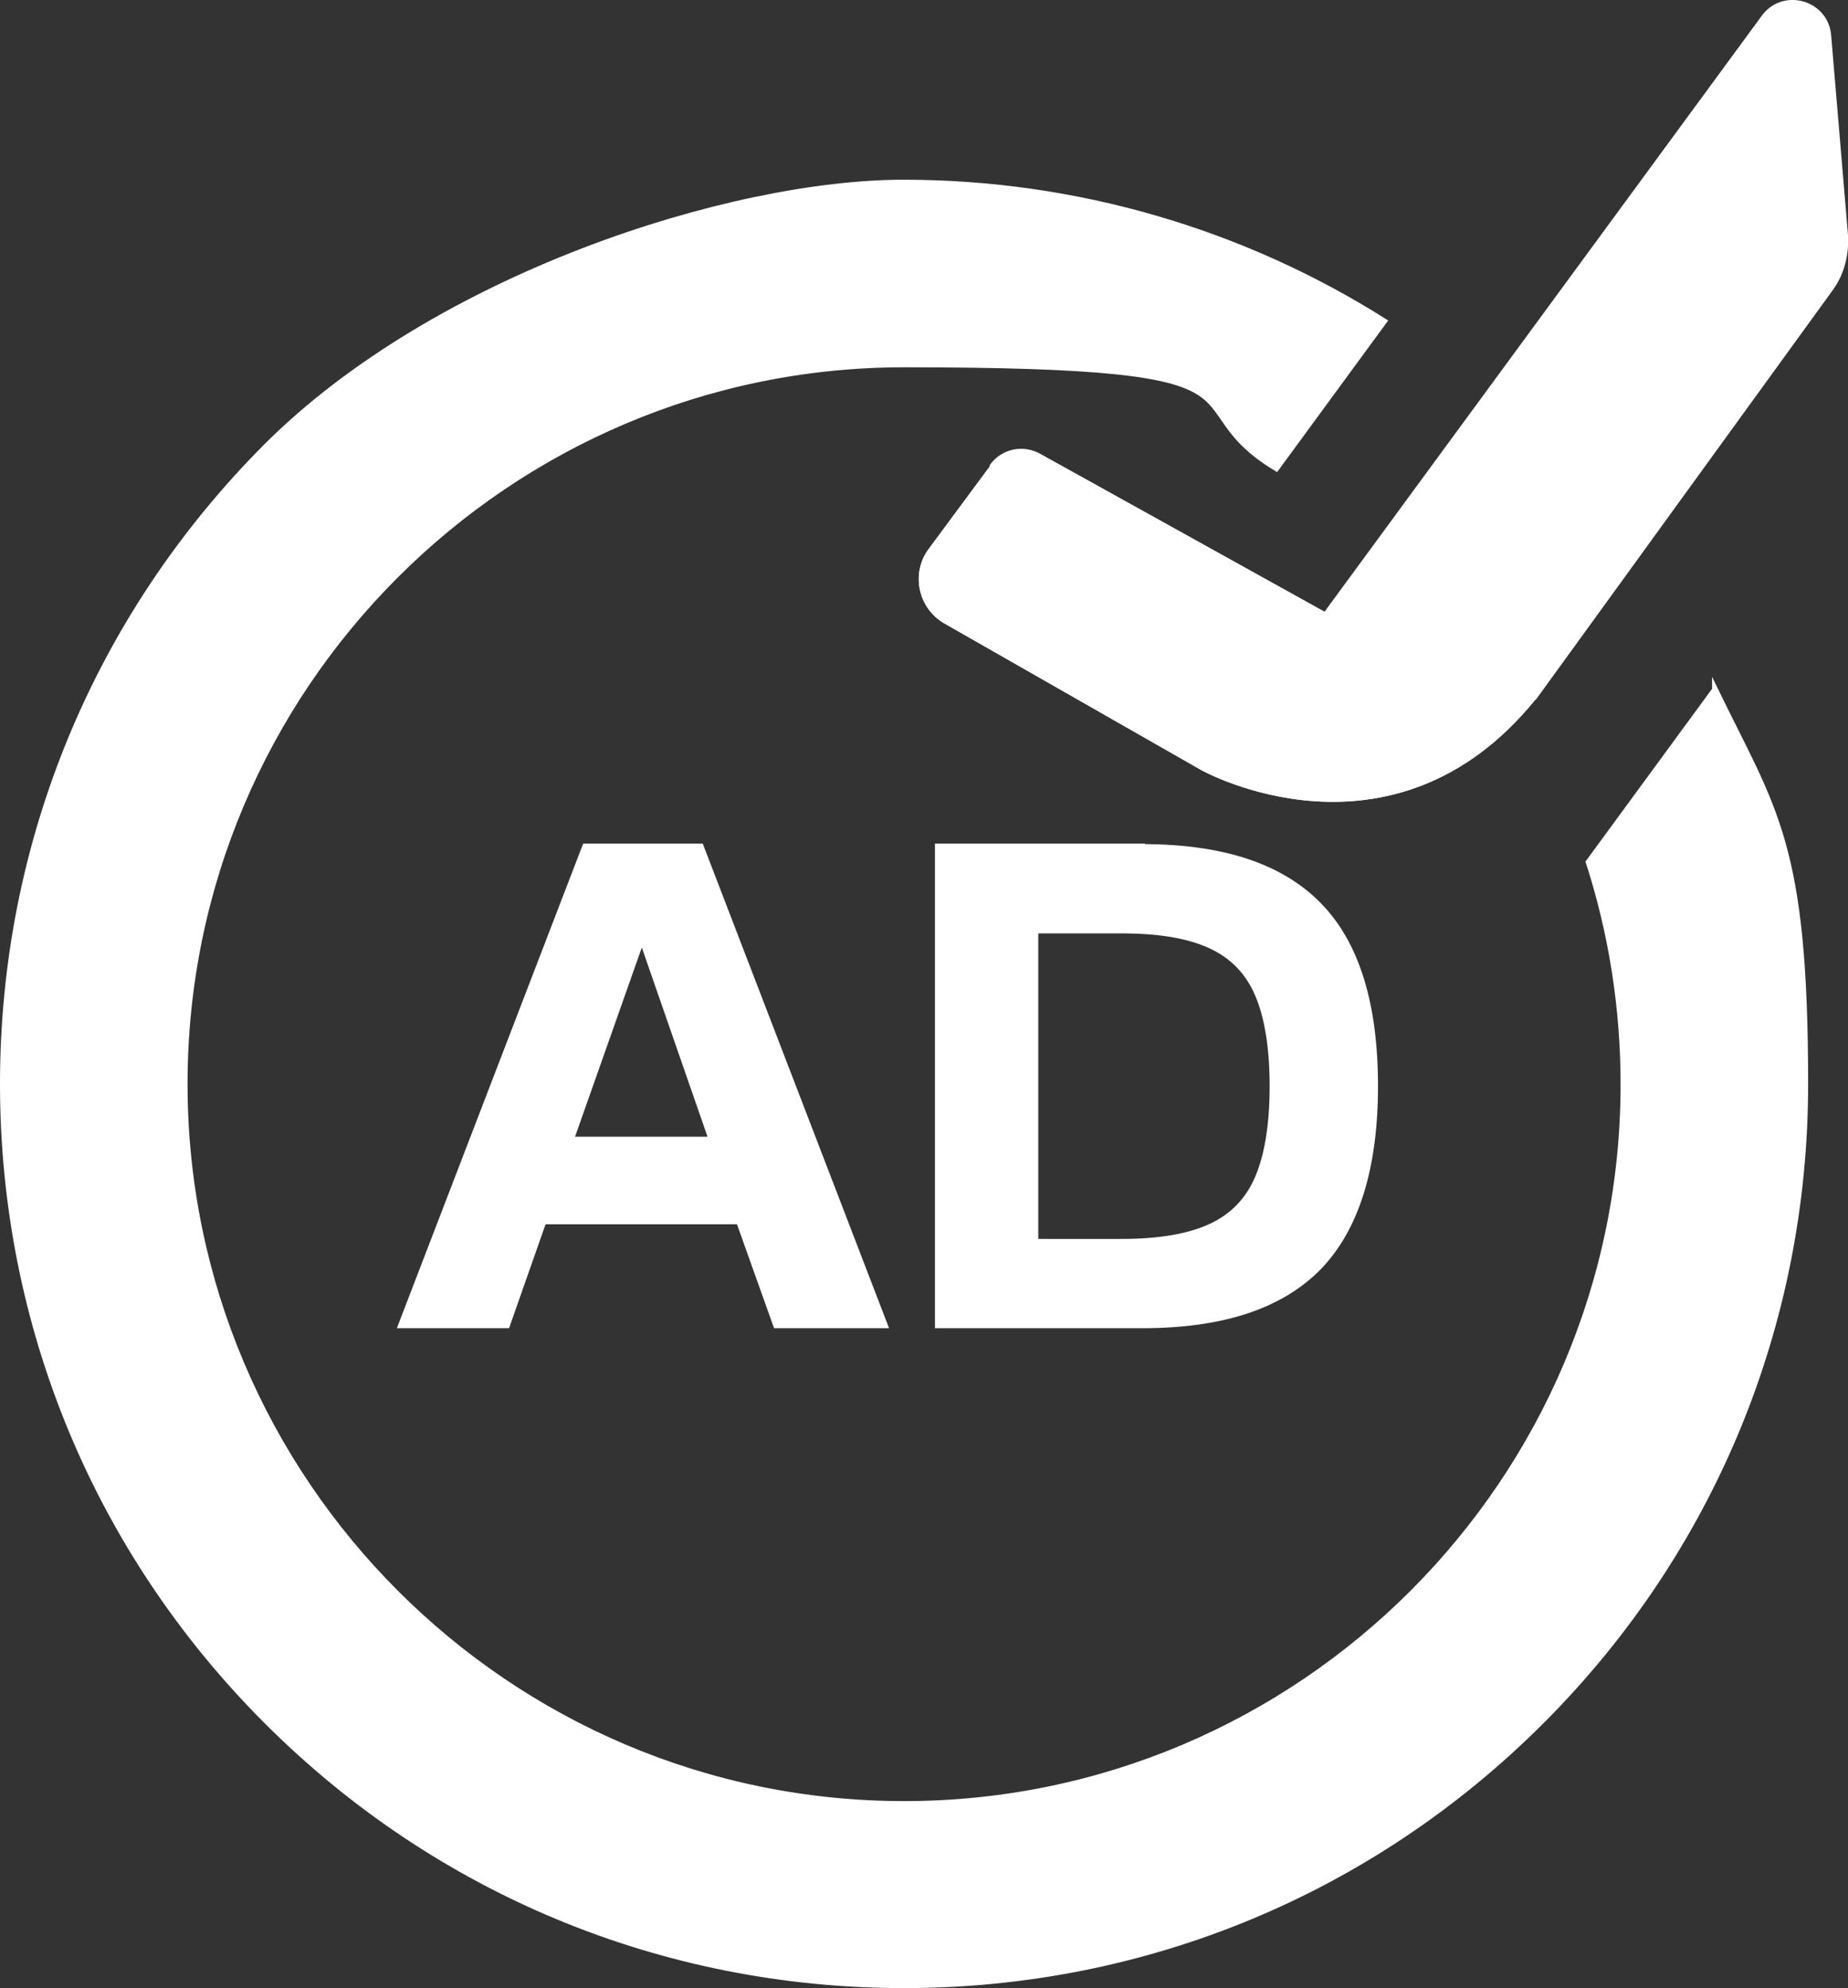 <?xml version="1.0" encoding="UTF-8"?>
<svg id="Layer_1" data-name="Layer 1" xmlns="http://www.w3.org/2000/svg" width="329.1" height="354" viewBox="0 0 329.1 354">
  <rect x="0" y="0" width="329.1" height="354" fill="#333333" stroke="none"/>
  <defs>
    <style>
      .cls-1 {
        fill: #fff;
        stroke: #fff;
        stroke-miterlimit: 10;
      }
    </style>
  </defs>
  <g>
    <path class="cls-1" d="M96.8,217.5l-6.5,18.5h-18.9l32.8-85.3h20.6l32.8,85.3h-19.4l-6.6-18.5h-34.9Zm29.9-14.6l-12.4-35.7-12.6,35.7h25Z"/>
    <path class="cls-1" d="M203.4,150.8c14.2,0,24.6,3.4,31.4,10.3,6.8,6.9,10.1,17.7,10.1,32.3s-3.4,25.4-10.1,32.3c-6.8,6.9-17.2,10.3-31.4,10.3h-36.4v-85.3h36.4Zm12.2,67.6c3.9-1.8,6.7-4.7,8.4-8.7,1.7-4,2.6-9.4,2.6-16.3s-.9-12.3-2.6-16.3c-1.7-4-4.5-6.9-8.4-8.7-3.9-1.8-9.1-2.7-15.8-2.7h-15.4v55.4h15.4c6.6,0,11.9-.9,15.8-2.7Z"/>
  </g>
  <path class="cls-1" d="M305.4,122.8l-22.5,30.7c4.1,12.7,6.2,26,6.2,39.6,0,70.6-57.5,128.1-128.1,128.1S32.9,263.6,32.9,193,90.4,64.9,161,64.9s46.6,6.6,66.3,18.5l19.2-26.2c-25.2-15.9-54.8-24.7-85.6-24.7s-83.2,16.7-113.5,47C17.2,109.8,.5,150.1,.5,193s16.7,83.2,47,113.5c30.3,30.3,70.6,47,113.5,47s83.2-16.7,113.5-47,47-70.6,47-113.5-5.5-48.5-16.1-70.3Z"/>
  <g>
    <path class="cls-1" d="M273.1,124.3l53-73.1c1.9-2.7,2.7-6,2.5-9.3l-3-35.6c-.5-5.9-8.2-8-11.6-3l-78,106.3-50.8-28.2c-2.9-1.7-6.6-.9-8.5,1.9l-11.1,15c-2.8,4.1-1.5,9.7,2.7,12.2l45.9,26.2s33.5,18.7,58.8-12.4"/>
    <path class="cls-1" d="M176.7,83.3l-11.1,15c-2.8,4.1-1.5,9.7,2.7,12.2l45.9,26.2s33.5,18.7,58.8-12.4l19.6-27c-22,30.4-56.7,12.2-56.7,12.2l-50.8-28.2c-2.9-1.7-6.6-.9-8.5,1.9"/>
  </g>
</svg>